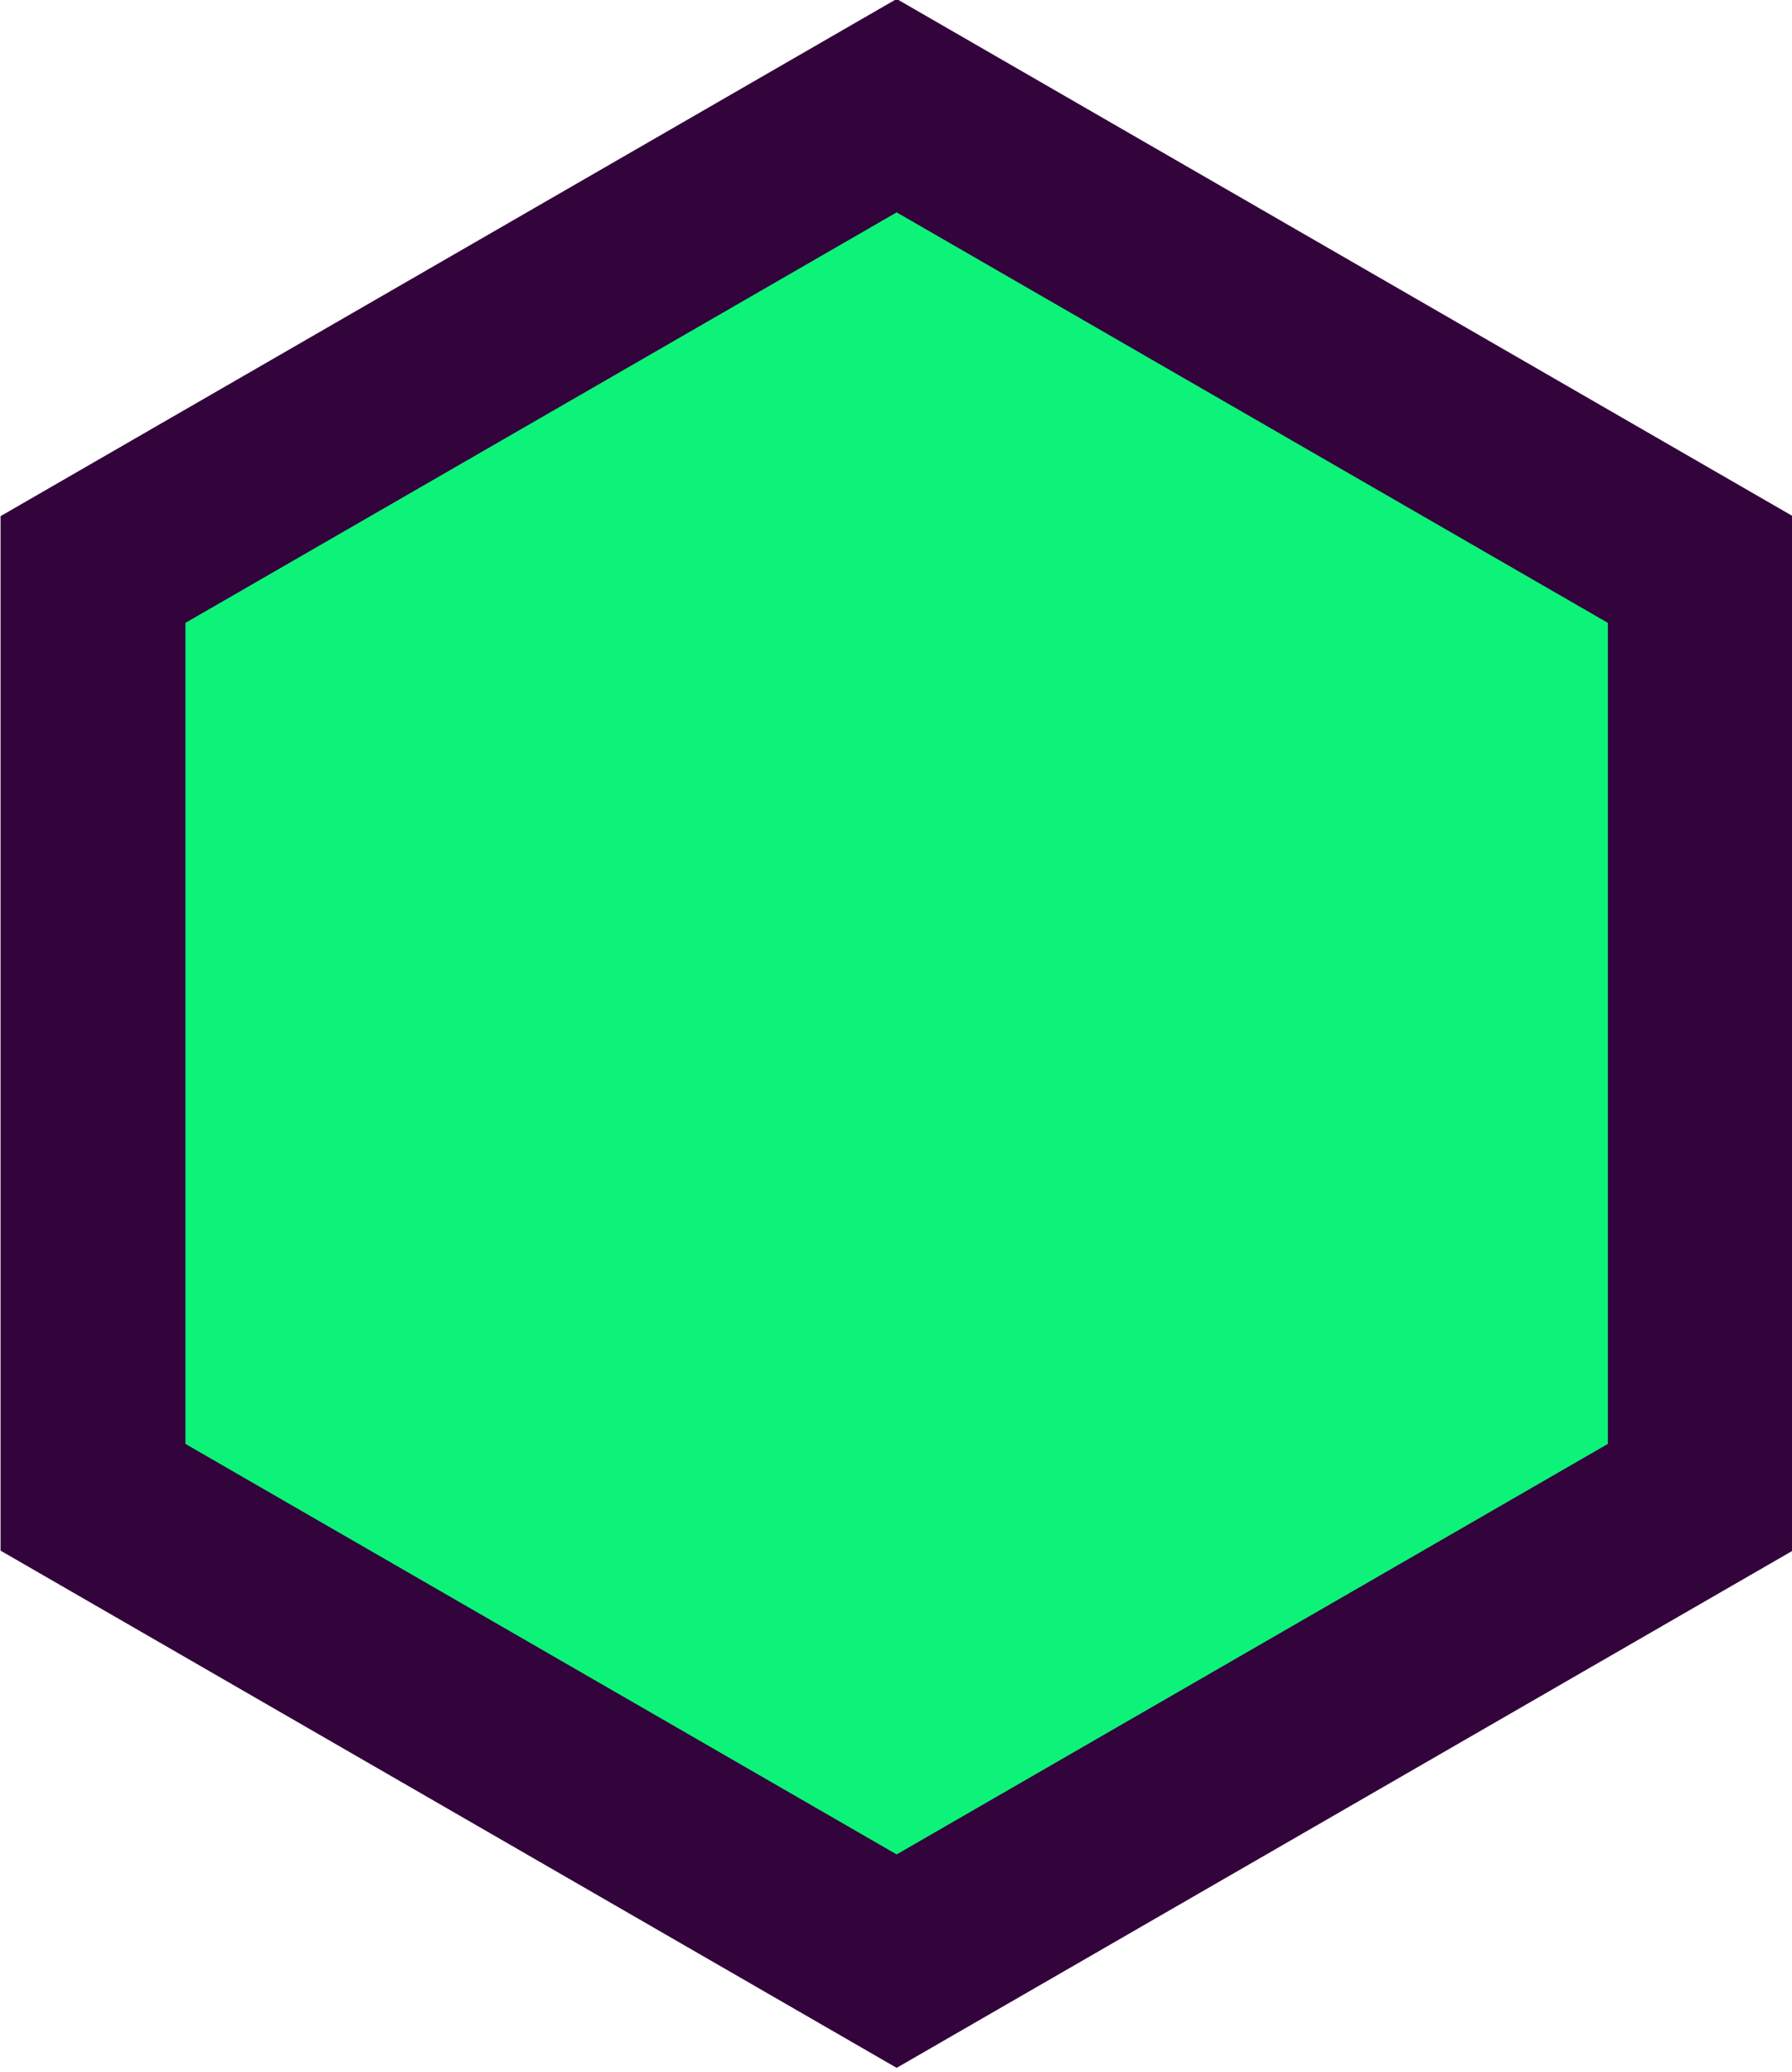<?xml version="1.0" encoding="UTF-8" standalone="no"?> <svg xmlns="http://www.w3.org/2000/svg" xmlns:xlink="http://www.w3.org/1999/xlink" xmlns:serif="http://www.serif.com/" width="100%" height="100%" viewBox="0 0 404 467" version="1.1" xml:space="preserve" style="fill-rule:evenodd;clip-rule:evenodd;stroke-linejoin:round;stroke-miterlimit:2;"> <g transform="matrix(1,0,0,1,-1187.78,-1760.78)"> <g transform="matrix(0.704,0,0,0.854,726.073,704.955)"> <path d="M942.976,1264.21L1200.34,1386.64L1200.34,1631.51L942.976,1753.94L685.609,1631.51L685.609,1386.64L942.976,1264.21Z" style="fill:rgb(13,242,121);"></path> </g> <g transform="matrix(0.704,0,0,0.854,726.073,704.955)"> <path d="M1229.94,1372.56L1229.94,1645.59L942.976,1782.1L656.008,1645.59L656.008,1372.56L942.976,1236.05L1229.94,1372.56ZM942.976,1292.38C942.976,1292.38 715.209,1400.73 715.209,1400.73C715.209,1400.73 715.209,1617.42 715.209,1617.42C715.209,1617.42 942.976,1725.77 942.976,1725.77C942.976,1725.77 1170.74,1617.42 1170.74,1617.42C1170.74,1617.42 1170.74,1400.73 1170.74,1400.73L942.976,1292.38Z" style="fill:rgb(51,3,59);"></path> </g> </g> </svg> 